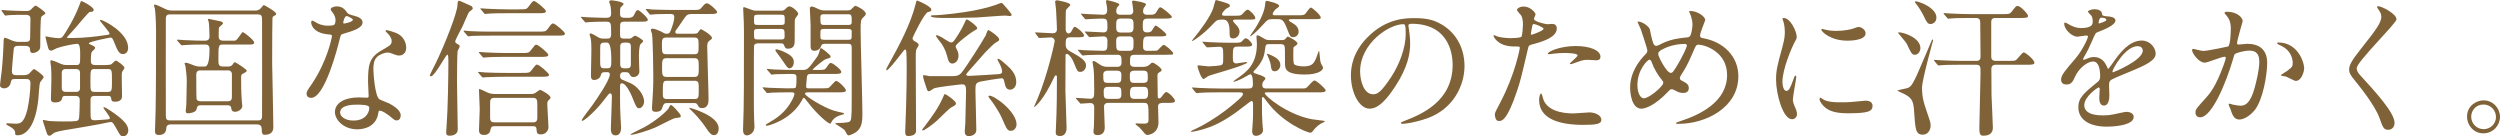 <?xml version="1.0" encoding="UTF-8"?>
<svg id="_レイヤー_2" data-name="レイヤー 2" xmlns="http://www.w3.org/2000/svg" viewBox="0 0 572.406 31.207">
  <defs>
    <style>
      .cls-1 {
        fill: #806239;
      }
    </style>
  </defs>
  <path class="cls-1" d="M3.434,18.085c-.816,0-.85.271-.952.748-.238,1.325-1.326,1.394-1.53,1.394-.374,0-.952-.17-.952-.714,0-.272.306-2.618.374-3.093.204-1.802.442-5.609.442-6.493,0-.578,0-1.292.272-1.292s1.564.611,1.836.714c.714.238.918.238,1.19.238h1.802c.748,0,.986-.272.986-.952,0-.612.068-3.672.068-4.386,0-.612-.442-.85-.918-.85h-.68c-.85,0-2.176,0-3.298.067-.102,0-.816.103-.85.103-.102,0-.17-.136-.238-.204l-.544-.782c-.068-.102-.102-.204-.102-.237,0-.068.034-.068.102-.068.17,0,1.02.102,1.224.102.578.034,2.822.137,3.841.137h.748c.272,0,.51-.103.714-.238s.918-.986,1.156-.986c.271,0,2.277,1.395,2.277,1.769,0,.17-.884.611-.952.781-.238.511-.238,5.916-.238,6.901,0,1.021-1.292,1.395-1.7,1.395-.612,0-.646-.511-.646-.952-.034-.477-.477-.68-.986-.68h-1.768c-.238,0-.85,0-.952.577-.034.17-.442,4.556-.442,5.27,0,.441.17.85.952.85h1.802c.374,0,.816-.068,1.122-.307.204-.102.952-1.087,1.19-1.087.204,0,2.21,1.427,2.21,1.835,0,.238-.748,1.021-.816,1.224-.204.511-.34,3.298-.408,3.91-.85,7.717-3.841,8.193-4.691,8.193-.612,0-.612-.137-.612-.51,0-.612-.374-1.021-1.292-1.53-.102-.034-.782-.408-.782-.544s.272-.17.34-.17,1.53.102,1.802.102c1.054,0,1.938-.102,2.72-3.195.408-1.7.714-4.453.714-6.119,0-.918-.68-.918-1.02-.918h-2.516ZM15.027,21.96c-.204,0-.68,0-.748.34-.136.545-.238,1.156-1.7,1.156-.918,0-.918-.544-.918-.815,0-.612.103-3.638.103-4.352,0-.782,0-2.175-.068-2.923-.034-.17-.17-1.122-.17-1.36,0-.17.102-.204.238-.204.374,0,1.903.714,2.243.851.544.204.714.237,1.258.237h2.108c.985,0,.985-.237.985-2.447,0-1.563-.136-2.414-.68-2.414-.612,0-3.434.544-4.624.986-.204.067-1.088.578-1.326.578-.408,0-.612-.204-.748-.782-.102-.374-.578-2.21-.578-2.38,0-.068.034-.102.068-.102.17,0,.952.17,1.122.203,1.02.171,1.53.204,1.836.204.476,0,.714-.033,1.088-.578.408-.543,2.516-3.875,3.671-7.003.306-.85.34-.918.442-.918.238,0,2.821,1.36,2.821,2.006,0,.408-.271.442-.952.51-.204.034-2.652,2.924-3.094,3.468-.306.34-2.074,2.278-2.074,2.312,0,.171.102.171,1.088.171,2.992,0,5.813-.374,7.887-.681.578-.067.782-.102.782-.34,0-.374-2.209-2.788-2.209-3.025,0-.103.102-.103.136-.103.646,0,6.324,2.856,6.324,6.392,0,.85-.442,1.428-1.19,1.428-.748,0-1.155-.476-1.972-2.617-.34-.851-.476-1.156-.918-1.156-.068,0-4.929.918-4.929,1.326,0,.067.034.102.408.271.782.374,1.054.477,1.054.816,0,.17-.748.781-.816.952-.17.34-.17,1.563-.17,2.039,0,.408.136.884.952.884h2.482c.612,0,1.02-.067,1.292-.204.136-.067.782-.815.985-.815.272,0,1.972,1.189,1.972,1.632,0,.136-.068.306-.374.714-.238.306-.238.442-.238,1.562,0,.612.068,3.604.068,4.284,0,1.224-1.36,1.224-1.632,1.224-.748,0-.782-.238-.884-.918-.067-.408-.476-.408-.714-.408h-3.025c-.272,0-.884,0-.952.681-.034.17,0,2.821,0,3.365,0,1.156,0,1.53.986,1.53.34,0,2.583-.17,2.923-.204.374-.034.51-.136.51-.307,0-.407-1.496-2.209-1.496-2.379,0-.068.102-.103.17-.103.306,0,1.734.986,2.176,1.292,2.924,2.04,3.366,3.128,3.366,4.046,0,.578-.408,1.325-1.156,1.325-.578,0-.748-.271-1.428-1.529-.884-1.564-.986-1.734-1.462-1.734-.204,0-.442.034-.51.068-1.972.476-7.854,1.428-9.247,1.666-.714.102-2.924.476-3.298.815-.646.544-.714.578-.952.578-.408,0-.51-.271-.748-1.02-.271-.851-.782-2.38-.782-2.482,0-.067.034-.102.102-.102.204,0,1.156.204,1.36.238.68.067,2.108.102,3.297.102,3.162,0,3.196-.068,3.468-.476.204-.272.238-3.773.238-4.386,0-.34,0-.986-.952-.986h-2.277ZM15.128,15.808c-.374,0-.986.034-.986.917v3.366c0,.34.034.951.952.951h2.278c.476,0,.952-.136.952-.884v-3.399c0-.509-.136-.951-.952-.951h-2.244ZM21.69,15.808c-.986,0-.986.238-.986,2.821,0,2.107,0,2.413.986,2.413h2.992c.952,0,.952-.34.952-2.583,0-2.379,0-2.651-.952-2.651h-2.992Z"/>
  <path class="cls-1" d="M58.403,2.413c.272,0,.816,0,1.292-.51.136-.102.578-.748.714-.748.068,0,2.822,1.496,2.822,2.006,0,.238-.068.272-.578.544-.238.136-.272.306-.272.646-.034.407-.068,4.827-.068,10.164,0,.782.272,12.307.272,14.618,0,1.122-.68,1.733-2.006,1.733-.544,0-.646-.544-.646-1.054,0-.476,0-1.326-1.02-1.326h-19.854c-.884,0-.986.646-.986.816,0,1.598-1.394,1.598-1.632,1.598-.918,0-.952-.374-.952-1.054,0-.714.136-3.808.136-4.454.102-5.201.102-12.781.102-18.221,0-2.89-.238-5.1-.272-5.235-.136-.374-.204-.714-.204-.748,0-.136.136-.136.204-.136.374,0,1.87.748,2.346.985.748.374,1.292.374,1.666.374h18.936ZM38.991,3.297c-.544,0-1.02.068-1.02,1.021,0,3.434-.034,18.629,0,21.723,0,1.156,0,1.529,1.02,1.529h19.99c.544,0,1.02-.033,1.02-.985,0-3.468.034-18.629,0-21.723,0-1.156,0-1.564-1.02-1.564h-19.99ZM46.912,15.23q1.054,0,1.054-3.979c0-.271,0-1.054-.884-1.054-1.496,0-3.094,0-4.454.103-.102,0-.918.067-.986.067-.136,0-.204-.067-.306-.204l-.68-.781c-.102-.137-.136-.17-.136-.238,0-.034.034-.068.136-.068.238,0,1.258.103,1.496.103,2.72.136,3.773.136,4.827.136.578,0,.986-.271.986-.918,0-.544-.068-2.754-.17-3.365-.034-.17-.204-.477-.204-.578s.136-.136.204-.136,2.652.544,2.754.577c.238.068.51.238.51.442,0,.238-.85.782-.918.986-.068.237-.068,1.733-.068,2.107,0,.884.816.884,1.088.884h1.734c.85,0,.952,0,1.088-.068.374-.136,1.394-1.903,1.598-1.903.204,0,2.618,1.802,2.618,2.414,0,.441-.612.441-.986.441h-6.119c-1.088,0-1.088.136-1.088,3.468,0,.952,0,1.564,1.02,1.564h1.292c.374,0,.782-.171.986-.511s.306-.476.442-.476c.238,0,2.753,1.632,2.753,1.938,0,.238-.442.477-.714.611-.476.204-.578.34-.578.884,0,3.535.102,4.691.17,5.609.034.17.102.884.102,1.02,0,.646-.884,1.292-1.666,1.292-.408,0-.782-.17-.816-.611-.102-.816-.408-.884-1.054-.884h-5.916c-.782,0-.815.17-1.054.985-.204.748-1.768.85-1.904.85-.408,0-.544-.067-.544-.68,0-.136.136-.985.136-1.325.034-.851.102-4.42.102-5.439,0-.952-.238-3.161-.306-3.365-.034-.17-.204-.51-.204-.578,0-.17.204-.17.272-.17.34,0,.476.034,1.768.544.748.307,1.156.307,1.563.307h1.054ZM45.96,16.114c-.374,0-1.021,0-1.021.984,0,.68,0,5.338.068,5.542.17.544.646.544.952.544h6.119c.374,0,1.02,0,1.02-.952v-5.372c-.136-.746-.68-.746-1.02-.746h-6.119Z"/>
  <path class="cls-1" d="M76.822,4.623c0-.51-.17-1.02-.476-1.496-.102-.17-.646-.815-.646-.951,0-.408.714-.715,1.394-.715,1.359,0,1.903.748,2.447,1.496.17.238.51.374,1.53.646.646.17,1.938.544,1.938,1.495,0,1.292-1.903,1.904-4.657,2.72-.306.103-.34.204-.646,1.395-.408,1.699-3.332,13.189-6.459,13.189-.918,0-1.054-.612-1.054-.952,0-.476.102-.646,1.122-2.107,3.705-5.438,4.691-10.912,4.691-11.082,0-.306-.238-.34-.748-.374-4.012-.34-4.012-2.72-4.012-2.754,0-.136.034-.408.238-.408.136,0,.238.034.918.442.374.238,1.326.714,2.617.714.068,0,1.258,0,1.496-.204s.306-.748.306-1.054ZM86.613,25.904c-.441,2.957-3.025,3.705-4.793,3.705-3.23,0-5.134-2.243-5.134-3.943,0-2.21,2.414-3.366,5.474-3.366.272,0,1.53.068,1.768.068.306,0,.476-.034.476-.374,0-.51-.136-2.787-.136-3.264,0-3.738.204-5.54,3.06-7.172,2.108-1.225,2.346-1.326,2.346-2.21,0-.748-.748-1.53-.952-1.733-.306-.272-.442-.408-.442-.545,0-.102.102-.17.238-.17.238,0,1.292.307,2.006.578,2.346.884,2.481,2.958,2.481,3.468,0,1.292-.918,1.768-1.598,1.768-.034,0-.442,0-.782-.136-1.292-.476-1.428-.544-1.836-.544-.815,0-1.938.476-2.481,1.021-.782.747-.816,1.972-.816,2.821,0,.849.34,6.118,1.36,6.832.306.238,1.904.782,2.21.952.714.374,2.686,1.462,2.686,2.72,0,.578-.238,1.189-.918,1.189-.34,0-.544-.102-1.054-.544-.918-.815-2.482-1.869-2.958-1.665-.136.067-.136.203-.204.544ZM81.717,23.966c-.782,0-3.841,0-3.841,1.802,0,.816,1.02,1.836,3.06,1.836,3.298,0,3.774-2.583,3.57-3.128-.17-.51-2.006-.51-2.788-.51ZM80.8,4.521c0-.238-1.19-.851-1.394-.851-.578,0-.816,1.395-.816,1.496,0,.068.034.17.068.204.102.102,2.142-.34,2.142-.85Z"/>
  <path class="cls-1" d="M102.428,12.51c-.34,0-2.89,4.963-3.74,4.963-.102,0-.272-.034-.272-.271,0-.068,1.122-2.312,1.326-2.686,2.209-4.555,4.963-11.626,4.997-13.326.034-.646.068-1.02.374-1.02.204,0,1.904.815,2.89,1.258.103.067.238.34.238.544,0,.17-.714.646-.85.781-.238.34-1.224,2.72-1.461,3.229-.272.545-1.7,3.162-1.7,3.502,0,.238.17.408.34.477.578.34.68.373.68.68,0,.17-.442.884-.476,1.054-.102.68-.136,5.744-.136,7.07,0,1.53.17,9.146.17,10.879,0,1.088-1.02,1.428-1.904,1.428-.544,0-.748-.204-.748-.748,0-.204.136-1.869.136-2.107.238-3.229.374-10.471.374-14.21,0-.476,0-1.496-.238-1.496ZM123.166,7.241c1.564,0,1.734,0,2.176-.544.884-1.19.986-1.326,1.292-1.326.476,0,2.72,1.938,2.72,2.312,0,.476-.68.476-1.802.476h-15.298c-.782,0-3.094,0-4.284.068-.136.034-.612.103-.714.103-.136,0-.204-.103-.306-.238l-.68-.782c-.102-.136-.136-.17-.136-.204,0-.067.034-.102.136-.102.238,0,1.292.136,1.496.136,1.564.068,3.06.103,4.658.103h10.743ZM119.495,16.69c1.563,0,1.733,0,2.176-.576.918-1.19,1.02-1.326,1.292-1.326.476,0,2.753,1.971,2.753,2.345,0,.442-.714.442-1.835.442h-8.295c-.782,0-3.094.033-4.284.102-.136,0-.612.068-.714.068-.136,0-.204-.068-.306-.204l-.68-.782c-.102-.135-.136-.169-.136-.237,0-.033.034-.067.136-.067.238,0,1.292.102,1.496.136,1.564.068,3.06.101,4.658.101h3.74ZM119.325,12.137c1.563,0,1.733,0,2.176-.578.918-1.19,1.02-1.326,1.292-1.326.476,0,2.753,1.938,2.753,2.312,0,.477-.68.477-1.836.477h-7.955c-.782,0-3.094,0-4.284.102-.136,0-.612.068-.748.068-.102,0-.17-.068-.271-.204l-.68-.782q-.136-.17-.136-.237c0-.068.034-.068.136-.068.238,0,1.292.102,1.496.102,1.564.068,3.06.137,4.658.137h3.4ZM113.171,28.896c-.51,0-.714.17-.816.612-.136.646-.306,1.394-1.563,1.394-1.122,0-1.122-.815-1.122-1.189,0-.681.17-4.012.17-4.76,0-.612-.17-3.604-.17-4.283,0-.137,0-.307.136-.307.103,0,1.666.748,1.802.816.646.306,1.326.34,1.564.34h8.431c.238,0,.544,0,.952-.238.17-.068.918-.714,1.122-.714.17,0,2.38,1.156,2.38,1.802,0,.136-.136.272-.204.34-.51.477-.544.51-.544,1.258s.271,4.318.271,5.134c0,.748-.578,1.666-1.733,1.666-.918,0-.952-.442-.986-1.021-.034-.85-.408-.85-.884-.85h-8.805ZM118.814,2.142c1.564,0,1.734,0,2.176-.578.884-1.19.986-1.326,1.292-1.326.442,0,2.72,1.938,2.72,2.312,0,.477-.68.477-1.802.477h-7.105c-.748,0-3.093,0-4.284.102-.102,0-.612.068-.714.068-.136,0-.204-.068-.306-.204l-.646-.782c-.136-.17-.17-.17-.17-.237,0-.068.068-.068.136-.068.238,0,1.292.102,1.496.102,1.564.068,3.093.137,4.658.137h2.549ZM122.078,28.012c.952,0,.952-.646.952-1.326,0-2.617,0-3.229-.068-3.638-.068-.306-.238-.646-.884-.646h-8.907c-.952,0-.952.646-.952,1.258v3.162c0,.544,0,1.189.952,1.189h8.907Z"/>
  <path class="cls-1" d="M143.941,8.839c.204,0,.306,0,.51-.068.136-.034.748-.612.952-.612.17,0,1.87.885,1.87,1.292,0,.103-.51.544-.612.646-.374.476-.374,2.447-.374,2.991,0,.918.102,2.38.102,3.298,0,.815-.748,1.257-1.326,1.257-.51,0-.646-.17-.952-.714-.204-.407-.476-.407-1.292-.407-.714,0-.85.407-.85.884,0,.271.068.577.374.781.17.068,1.768.748,2.074.884,1.36.612,3.06,2.482,3.06,4.182,0,.714-.51,1.53-1.122,1.53-.544,0-.646-.204-1.394-2.04-.17-.476-1.462-3.672-2.584-3.672-.374,0-.408.307-.408.782v2.958c0,1.224.034,2.651.102,3.875,0,.238.136,2.312.136,2.618,0,.374-.102,1.699-1.224,1.699-.986,0-1.122-.815-1.122-1.529,0-.544.238-6.256.238-7.241,0-.306,0-.85-.408-.85-.238,0-.374.17-1.564,1.733-1.496,1.972-4.25,4.556-4.828,4.556-.102,0-.102-.103-.102-.136,0-.34,2.006-2.822,2.379-3.366,1.224-1.733,4.045-5.848,4.045-7.139,0-.51-.441-.51-.646-.51-1.122,0-1.224,0-1.462.85-.17.611-.952.951-1.462.951-.748,0-.748-.68-.748-.951,0-.917.102-5.031.102-5.982,0-1.055-.034-2.108-.17-2.652-.034-.136-.238-.748-.238-.884s.068-.204.238-.204c.238,0,1.326.612,1.666.851.578.306.85.34,1.258.34h.85c.408,0,.917,0,.917-1.021,0-2.787,0-2.855-1.394-2.855-1.359,0-2.991.034-3.705.103-.103,0-.612.067-.714.067-.136,0-.17-.067-.306-.238l-.646-.747q-.17-.204-.17-.238c0-.068.102-.068.136-.068.17,0,1.02.068,1.224.103.408,0,3.264.136,4.08.136.918,0,1.496,0,1.496-1.02,0-.442-.068-1.225-.136-1.632-.034-.17-.306-.885-.306-1.088,0-.238.374-.272.51-.272.34,0,2.788.34,2.788.85,0,.171-.646.681-.714.851-.102.204-.102,1.02-.102,1.292,0,1.02.34,1.02,1.87,1.02.918,0,1.156-.34,1.292-.578.544-1.088.578-1.189.952-1.189.306,0,2.243,1.699,2.243,2.21,0,.441-.748.441-1.598.441h-3.773c-.442,0-.816.068-.952.51-.034.17-.034,2.21-.034,2.482,0,.611.136.884.917.884h1.054ZM139.012,15.638c.952,0,.952-.441.952-1.903q0-3.978-.952-3.978h-.68c-.714,0-.816.374-.85.476-.068.272-.068.578-.068,3.569,0,1.36,0,1.836.918,1.836h.68ZM143.567,15.638c.646,0,.884-.237.884-.952v-3.705c0-.68,0-1.224-.884-1.224h-.646c-.918,0-.918.611-.918.951v3.706c0,.612-.034,1.224.918,1.224h.646ZM155.466,25.836c.136.136.408.51.408.748,0,.306-.136.306-1.36.476-.408.034-3.706,1.802-4.419,2.108-1.02.476-4.658,1.699-5.576,1.699-.102,0-.17,0-.17-.067,0-.137,2.618-1.395,3.094-1.632,2.584-1.395,4.998-3.468,5.609-4.318.068-.136.374-.815.51-.815.238,0,.68.408.986.748.136.17.816.884.918,1.054ZM158.934,7.717c.306,0,.612-.034.815-.204.103-.136.578-.85.748-.85.068,0,2.516,1.325,2.516,2.04,0,.203-.067.237-.611.646-.306.238-.477.51-.477,1.292,0,1.699.306,10.13.306,12.067,0,.578,0,2.04-1.496,2.04-.646,0-.782-.272-1.054-.815-.204-.341-.544-.341-.85-.341h-6.085c-.646,0-.816.204-1.054.918-.17.544-.34,1.088-1.53,1.088-.68,0-.884-.204-.884-.85,0-.136.034-.544.068-1.189.102-1.36.238-3.57.238-5.983,0-1.461-.102-8.669-.306-9.858-.034-.136-.272-.714-.272-.85,0-.137.136-.307.442-.307.34,0,1.36.374,1.836.612.85.476.952.544,1.258.544.51,0,.748,0,1.02-.714.374-.986.816-2.142.816-3.094,0-.544-.238-.714-.986-.714-1.768,0-3.332.068-3.468.068s-.816.102-.986.102c-.102,0-.17-.102-.306-.238l-.646-.781q-.136-.17-.136-.204c0-.068.068-.103.102-.103.238,0,1.258.103,1.496.137.986.033,2.754.102,4.691.102h4.352c1.53,0,1.7,0,2.176-.578.578-.68.816-.952,1.19-.952.578,0,2.346,1.666,2.346,2.006,0,.442-.714.442-1.598.442h-3.944c-.748,0-1.224.068-1.529.408-.204.17-1.394,1.972-1.666,2.346-.748,1.02-.85,1.121-.85,1.394,0,.374.306.374.68.374h3.638ZM159.036,12.408c.918,0,.918-.476.918-2.04,0-1.224,0-1.768-.918-1.768h-6.527c-.952,0-.952.578-.952,1.7,0,1.632,0,2.107.952,2.107h6.527ZM159.002,17.608c.986,0,.986-.544.986-2.175,0-1.563,0-2.107-.986-2.107h-6.425c-.986,0-.986.544-.986,2.107,0,1.631,0,2.175.986,2.175h6.425ZM152.747,18.493c-.986,0-.986.306-.986,2.923,0,.816.034,1.258.986,1.258h6.221c1.02,0,1.02-.34,1.02-2.176,0-1.632,0-2.005-1.02-2.005h-6.221ZM163.49,30.936c-.544,0-.952-.272-1.87-1.7-.034-.067-1.326-2.039-3.332-3.943-.17-.17-.442-.408-.442-.544,0,0,0-.068.102-.068.068,0,6.596,1.769,6.596,4.692,0,1.088-.476,1.563-1.054,1.563Z"/>
  <path class="cls-1" d="M178.761,2.447c.442,0,.646,0,1.02-.34.476-.477.646-.646.986-.646.544,0,2.006,1.156,2.006,1.734,0,.204-.714.952-.748,1.189-.068.307-.068.748-.068,4.828,0,.748,0,1.938-1.53,1.938-.578,0-.646-.204-.918-.816-.17-.407-.306-.407-1.02-.407h-4.793c-.51,0-.952.034-1.054.611-.034.204-.034,4.556-.034,5.168,0,2.889-.034,10.164.068,11.762,0,.271.068,1.258.068,1.496,0,1.802-1.53,2.039-1.7,2.039-.884,0-.918-.917-.918-1.325,0-.646.136-3.808.136-4.521.068-3.229.068-6.153.068-13.598,0-4.284.034-5.27-.034-6.63,0-.407-.136-2.413-.136-2.89,0-.17,0-.408.17-.408s1.462.511,1.564.545c.748.271.884.271,1.258.271h5.609ZM173.627,3.365c-.986,0-.986.136-.986,1.054,0,1.224,0,1.292.986,1.292h5.1c.952,0,.952-.136.952-1.054,0-1.19,0-1.292-.952-1.292h-5.1ZM173.593,6.629c-.952,0-.952.136-.952,1.189,0,1.055,0,1.225.952,1.225h5.1c.476,0,.952,0,.952-.612,0-1.632,0-1.802-.952-1.802h-5.1ZM175.735,16.08c-.136-.136-.136-.17-.136-.204,0-.068.034-.103.102-.103.238,0,1.292.137,1.53.137,1.632.067,3.06.102,4.657.102h1.938c1.054,0,1.292-.271,3.23-2.957.34-.442.51-1.055.714-1.803.034-.17.102-.237.204-.237.204,0,2.209,1.563,2.209,1.869,0,.341-.102.374-.986.612-.748.204-3.128,2.346-3.128,2.414,0,.102.136.102.374.102h.578c1.632,0,1.802,0,2.176-.51.68-.986.748-1.088,1.054-1.088.442,0,2.38,1.53,2.38,2.04,0,.475-.68.475-1.802.475h-4.93c-.646,0-1.122,0-1.156.816-.034.306-.17,1.768-.17,2.073,0,.408.272.408.748.408h2.753c.952,0,1.394,0,1.666-.136.34-.137,1.36-1.564,1.7-1.564.544,0,2.244,1.7,2.244,2.143,0,.476-.68.476-1.802.476h-6.629c-.714,0-.918,0-.918.34,0,.544,4.283,3.128,6.459,3.808.51.17,1.564.408,2.21.544.136.034.238.068.238.204,0,.102-.068.136-.477.238-1.02.237-1.938.781-2.379,1.632-.034.102-.17.407-.306.407-.476,0-2.992-2.142-4.997-4.759-.816-1.021-.884-1.156-1.054-1.156-.136,0-.17.102-.544.782-2.482,4.352-7.615,5.609-7.887,5.609-.17,0-.272-.103-.272-.17,0-.103.068-.17.782-.578,1.36-.782,3.774-2.176,5.338-5.304.102-.17.441-.884.441-1.224,0-.374-.34-.374-.714-.374-1.462,0-3.094,0-4.453.067-.136,0-.816.103-1.02.103-.102,0-.204-.103-.306-.238l-.646-.781c-.068-.068-.136-.171-.136-.204,0-.068.034-.103.102-.103.204,0,1.054.103,1.224.103.374,0,3.196.136,4.352.136,1.598,0,1.768,0,1.904-.204.17-.306.17-1.632.17-2.277,0-.816-.34-.816-1.632-.816-.646,0-2.516.034-3.298.068-.136.034-.646.102-.748.102s-.17-.102-.272-.238l-.68-.78ZM181.752,14.21c0,.884-.51,1.428-.952,1.428-.408,0-.51-.136-1.394-1.428-.408-.578-1.054-1.529-1.734-2.414-.068-.102-.136-.203-.136-.306,0-.068.034-.204.204-.204s.986.204,1.836.612c1.768.815,2.176,1.496,2.176,2.312ZM189.096,10.028c-.714,0-.918.034-1.088.51-.34,1.088-1.462,1.088-1.564,1.088-.714,0-.85-.51-.85-.951v-5.1c0-.51-.17-2.958-.17-3.536,0-.17.068-.544.374-.544.408,0,.884.238,1.666.612q.578.271,1.054.271h5.541c.238,0,.544-.033.748-.17.136-.102.85-.884,1.054-.884.238,0,2.38,1.054,2.38,1.836,0,.238-.136.408-.578.816-.611.577-.611.85-.611,3.195,0,2.686.408,15.909.408,18.901,0,2.073-.238,3.264-1.462,4.182-.544.374-1.462.747-1.666.747-.272,0-.34-.102-.884-1.121-.204-.374-2.209-1.462-2.209-1.598,0-.103.102-.103.441-.103.34,0,2.55-.068,2.856-.34.34-.306.476-.408.476-4.896v-12c0-.918-.374-.918-1.088-.918h-4.828ZM194.093,5.711c.476,0,.918,0,.918-.612,0-1.632,0-1.835-.918-1.835h-5.304c-.51,0-.952,0-.952.646,0,1.632,0,1.802.952,1.802h5.304ZM188.756,6.629c-.918,0-.918.102-.918,1.394,0,.884,0,1.088.918,1.088h5.337c.34,0,.578,0,.748-.136.17-.17.17-.34.17-1.802,0-.544-.578-.544-.918-.544h-5.337Z"/>
  <path class="cls-1" d="M209.705,9.587c.17.102.646.374.646.714,0,.17-.442.781-.476.884-.204.374-.204,1.292-.204,1.699,0,2.687.068,14.686.068,17.1,0,1.156-1.564,1.156-1.768,1.156-.714,0-.714-.442-.714-1.156,0-.544.17-4.76.204-5.644.102-3.161.136-6.629.136-8.872,0-1.496-.034-2.821-.068-3.264,0-.441-.034-.85-.306-.85-.136,0-.204.102-.952,1.054-1.768,2.346-3.06,3.706-3.195,3.706-.136,0-.136-.17-.136-.238,0-.17.068-.306.748-1.53,2.074-3.705,4.896-9.009,5.983-13.53.136-.612.136-.68.34-.68.102,0,3.23,1.292,3.23,2.073,0,.374-.306.442-.816.578-.782.204-3.468,5.712-3.468,5.882,0,.067-.034.17,0,.237.068.34.374.511.748.681ZM218.884,23.694c0,.34-.238.441-1.054.884-.646.34-2.924,2.754-3.434,3.161-1.359,1.19-2.855,2.143-3.093,2.143-.068,0-.17-.034-.17-.17,0-.068.477-.681.578-.782,1.802-2.414,3.196-4.283,4.317-6.901.17-.442.17-.476.374-.476.17,0,2.482,1.529,2.482,2.142ZM224.731,18.629c-1.326.271-1.394.578-1.394,2.107,0,1.292.204,7.581.204,9.009,0,1.36-1.632,1.429-1.7,1.429-.952,0-.952-.851-.952-1.088,0-.238.034-.782.136-1.973.034-.646.17-6.527.17-7.309,0-1.19-.238-1.496-.918-1.496-.238,0-5.474.578-6.426.918-.17.068-.917.68-1.155.68-.238,0-.374-.136-.51-.578-.476-1.325-.85-2.617-.85-2.89,0-.102.034-.237.17-.237.204,0,1.156.204,1.36.237h4.317c1.666,0,2.278,0,2.958-.78.952-1.122,4.624-6.867,5.542-8.533.068-.17.408-1.258.612-1.258.17,0,2.481,1.529,2.481,2.142,0,.306-.136.374-.68.68-.578.306-1.632,1.428-2.55,2.346-.51.544-2.958,3.366-3.536,4.012-.374.408-.782.849-.782,1.053,0,.272.578.272.714.272.271,0,6.255-.34,6.867-.408.408-.068.646-.238.646-.577,0-.408-.271-1.224-.612-1.836-.068-.136-.476-.884-.476-.952,0-.102.068-.136.136-.136.374,0,1.224.748,1.904,1.36.952.85,2.278,2.072,2.278,3.942,0,1.189-.748,1.768-1.428,1.768-.917,0-1.088-.884-1.224-1.462-.136-.68-.238-.985-.442-1.122-.306-.136-4.488.612-4.862.681ZM231.632,3.365c0,.306-.374.306-.476.306-.136,0-.85-.102-.986-.102-1.054,0-5.643.408-6.595.441-3.162.103-7.105.103-7.377.103-.442,0-3.06,0-3.06-.408,0-.102.068-.204.374-.204,2.176,0,7.003-.611,9.281-1.054,2.924-.544,5.1-1.258,5.711-1.53.204-.102.714-.271.884-.237.204.067,2.244,2.447,2.244,2.686ZM219.224,11.626c.204.442.238.884.238,1.122,0,1.326-.918,1.802-1.428,1.802-.714,0-.952-.815-1.02-1.122-.374-1.394-.578-2.073-1.394-3.365-.204-.306-1.326-1.666-1.326-1.836,0-.136.068-.17.17-.17.17,0,.714.238,1.156.476.306.171,1.734,1.19,2.142,1.19.34,0,.544-.204.782-.544.272-.34,1.7-2.516,2.209-3.739.374-.885.442-.986.612-.986.306,0,2.38,1.496,2.38,2.006,0,.238-.238.34-.816.646-.612.307-4.113,2.958-4.113,3.468,0,.238.034.307.408,1.054ZM232.754,28.487c0,.714-.544,1.462-1.258,1.462-.816,0-.952-.271-2.108-2.924-.68-1.563-2.244-3.841-2.753-4.419-.238-.272-.306-.408-.306-.51,0-.034,0-.137.102-.17.884-.341,6.323,3.535,6.323,6.561Z"/>
  <path class="cls-1" d="M245.058,8.532c-1.054,0-1.054.511-1.054,1.7,0,.272,0,.952.85,1.428,2.481,1.395,3.808,2.142,3.808,3.332,0,.781-.578,1.462-1.292,1.462-.646,0-.748-.204-1.462-2.006-.578-1.496-1.36-2.108-1.632-2.108-.102,0-.306.034-.306.272,0,1.156-.034,6.832-.034,8.124,0,1.224.271,7.14.271,8.499,0,.307,0,1.904-1.496,1.904-.986,0-.986-.51-.986-.918,0-.068.034-.408.034-.748.238-4.76.238-9.315.238-11.933,0-.238-.17-.272-.238-.272-.17,0-.238.137-.306.238-2.652,5.711-4.521,6.969-4.624,6.969-.068,0-.068-.033-.068-.067s.646-1.462.782-1.768c2.346-5.542,3.943-12.952,3.943-13.224,0-.544-.476-.851-.782-.851-.408,0-2.482.137-2.72.137-.102,0-.136-.068-.272-.204l-.578-.782c-.034-.068-.136-.17-.136-.238,0-.067.068-.067.102-.067.578,0,3.297.204,3.944.204.51,0,.952-.238.952-.918,0-.068-.068-2.312-.204-4.521,0-.238-.204-1.462-.204-1.769,0-.17.068-.34.476-.34.034,0,2.992.51,2.992,1.021,0,.17-.204.373-.306.441-.611.612-.68.68-.714,1.02-.034.204-.034,2.822-.034,4.25,0,.374.238.85.646.85.408,0,.68-.441.748-.611.408-.782.476-.884.714-.884.408,0,2.107,1.462,2.107,1.972,0,.407-.68.407-1.632.407h-1.53ZM261.784,15.298c.917,0,1.326-.408,1.394-.476.441-.408.476-.477.714-.477.408,0,2.073,1.225,2.073,1.666,0,.238-.102.307-.611.612-.306.169-.34.373-.34.747s.068,3.978.068,4.759c0,.374.238.408.34.408.238,0,.442-.238.612-.476.612-.851.816-.986,1.02-.986.442,0,1.972,1.462,1.972,2.006,0,.477-.646.477-1.802.477h-.952c-.306,0-1.122,0-1.122.781,0,.544.102,3.06.102,3.638,0,2.686-2.379,2.924-2.481,2.924-.136,0-.374,0-.646-.306-.204-.204-1.02-1.224-1.258-1.428-.102-.103-.884-.612-.884-.816,0-.102.204-.102.238-.102.102,0,.476,0,.612.034,1.938.102,2.142,0,2.142-1.021,0-3.434-.034-3.705-1.02-3.705h-8.125c-.306,0-1.054,0-1.054.884,0,.68.17,3.978.17,4.726,0,.815-.306,1.768-1.632,1.768-.884,0-.952-.476-.952-.884.034-.238.068-.816.102-1.156.034-.408.068-3.569.068-4.386,0-.374-.136-.918-.918-.918-.306,0-1.904.137-2.176.137-.102,0-.17-.103-.272-.238l-.68-.782c-.136-.136-.136-.17-.136-.204,0-.067.068-.102.102-.102.476,0,2.651.204,3.128.204.952,0,.952-.51.952-2.04,0-2.651-.068-4.316-.17-4.963,0-.17-.204-1.121-.204-1.359,0-.068,0-.272.17-.272.34,0,.578.171,1.564.851.17.102.646.476,1.666.476h2.209c.238,0,1.02,0,1.02-.884,0-1.428,0-1.87-.952-1.87h-2.89c-.986,0-2.651,0-4.045.068-.102,0-.918.102-.986.102-.102,0-.17-.102-.306-.237l-.646-.782c-.136-.136-.136-.17-.136-.204,0-.068.068-.102.102-.102.17,0,1.054.102,1.258.102.306,0,3.093.136,4.317.136,1.054,0,1.054-.34,1.054-2.346,0-.306-.103-.951-.884-.951-.51,0-2.855.17-3.196.17-.102,0-.17-.068-.271-.204l-.68-.782q-.136-.17-.136-.238c0-.067.068-.067.103-.067.611,0,3.501.204,4.181.204.646,0,.884-.374.884-1.021,0-1.666,0-2.142-1.088-2.142-.103,0-1.7.034-2.856.103-.136,0-.918.067-.986.067-.136,0-.204-.067-.306-.204l-.68-.781q-.136-.17-.136-.238c0-.068.068-.068.136-.068.204,0,1.258.103,1.496.103,1.122.067,3.196.136,3.434.136.68,0,.918-.408.918-.952,0-.271,0-.68-.068-.985,0-.137-.204-.918-.204-1.088,0-.238.102-.307.306-.307.068,0,2.754.578,2.754.986,0,.136-.103.238-.51.68-.136.17-.204.714-.204.918,0,.408.271.748.884.748h2.04c.34,0,.986,0,.986-.918,0-.306-.272-1.938-.272-2.04,0-.204.102-.271.34-.271.068,0,2.855.407,2.855.85,0,.136-.442.748-.544.884-.102.204-.136.646-.136.85,0,.137.136.646.85.646h.782c.544,0,1.054,0,1.394-.578.612-1.02.68-1.122.952-1.122.34,0,2.618,1.87,2.618,2.176,0,.408-.816.408-1.836.408h-3.671c-1.156,0-1.156.51-1.156,1.768,0,.714,0,1.395.952,1.395.238,0,.748,0,1.02-.272.17-.136.714-1.292.986-1.292.306,0,2.447,1.7,2.447,2.108,0,.374-.714.374-1.802.374h-2.481c-1.054,0-1.054.577-1.054,2.346,0,.374.034.951.918.951,1.903,0,2.142,0,2.379-.102.238-.136,1.122-1.258,1.428-1.258.34,0,2.176,1.529,2.176,1.972,0,.271-.272.271-.51.271-.17-.033-1.054.034-1.258.034h-7.071c-1.054,0-1.054.408-1.054,1.836,0,.442.136.918,1.02.918h2.04ZM253.591,16.182c-.374,0-.986.137-.986.883,0,1.496,0,1.904.986,1.904h2.176c.986,0,.986-.442.986-1.904,0-.883-.782-.883-.986-.883h-2.176ZM253.761,19.887c-.68,0-1.054.17-1.054,1.02,0,1.292,0,1.734,1.054,1.734h1.972c1.02,0,1.02-.544,1.02-1.225,0-1.02,0-1.529-1.02-1.529h-1.972ZM256.583,4.249c-1.02,0-1.02.612-1.02,1.598,0,.986,0,1.598,1.02,1.598h1.904c1.054,0,1.054-.611,1.054-1.632,0-.918,0-1.563-1.054-1.563h-1.904ZM256.548,8.329c-.985,0-.985.646-.985,1.155,0,1.734,0,2.142.985,2.142h2.006c.986,0,.986-.441.986-1.972,0-.68,0-1.325-.986-1.325h-2.006ZM259.676,16.182c-.986,0-.986.646-.986,1.121,0,1.19,0,1.666.986,1.666h2.142c.986,0,.986-.578.986-1.156,0-1.122,0-1.631-.986-1.631h-2.142ZM259.778,19.887c-.884,0-1.054.441-1.054,1.394s.17,1.36,1.054,1.36h2.074c.884,0,1.02-.442,1.02-1.395,0-.985-.204-1.359-1.02-1.359h-2.074Z"/>
  <path class="cls-1" d="M279.048,21.145c-2.55,0-3.434.034-4.318.102-.102,0-.612.068-.714.068-.136,0-.17-.068-.306-.204l-.646-.782q-.136-.17-.136-.237c0-.034.034-.068.102-.068.238,0,1.292.102,1.496.102,1.666.068,3.06.137,4.658.137h6.698c.611,0,.985-.137.985-.952,0-.51,0-2.312-.612-2.312-.17,0-1.666.918-1.972,1.054-.782.374-1.632.68-1.768.68-.034,0-.102-.034-.102-.102,0-.068.714-.578,1.122-.851,1.836-1.324,4.25-2.99,4.25-7.784,0-.237-.102-1.325-.102-1.563,0-.136,0-.34.204-.34.306,0,.374.067,1.666.815.34.204.714.272,1.156.272h2.686c.17,0,.476,0,.714-.103.136-.067.612-.714.748-.714.136,0,2.21,1.055,2.21,1.564,0,.271-.408.544-.578.646-.102.068-.306.204-.34.34,0,.17-.034.51-.034,2.04,0,.51,0,1.632.272,1.836.441.271,1.326.408,2.04.408,2.142,0,2.55-.681,3.297-2.958.103-.238.204-.578.272-.578.068,0,.068.103.17,1.054.102,1.156.136,1.599.442,2.108.272.476.306.51.306.68,0,.816-1.564,1.562-4.114,1.562-4.589,0-4.589-1.358-4.589-2.719,0-2.312,0-3.331-.068-3.671-.102-.544-.646-.578-1.02-.578h-2.414c-.884,0-.918.034-1.122,1.598-.17,1.36-.68,2.55-1.972,4.012-.544.578-.612.646-.612.748,0,.271.102.271,1.122.61.578.17,1.598.544,1.598.884,0,.204-.068.272-.374.578-.17.204-.34.442-.34.952,0,.782.612.782,1.054.782h7.309c1.428,0,1.564,0,1.836-.238.306-.238,1.394-1.598,1.734-1.598.51,0,2.584,1.903,2.584,2.244,0,.476-.68.476-1.802.476h-11.694c-.204,0-.442,0-.442.204,0,.611,5.134,4.896,10.777,5.949.476.102,2.991.34,2.991.441,0,.171-.884.545-1.02.612-.918.612-1.258,1.054-1.87,1.802-.136.136-.271.238-.408.238-.816,0-6.459-2.346-9.961-7.105-.714-.952-.782-1.054-.986-1.054-.17,0-.17.17-.17.271,0,3.57,0,4.046.102,5.644,0,.272.136,1.428.136,1.666,0,1.02-1.258,1.292-1.564,1.292-.918,0-.918-.85-.918-1.088,0-.408.17-2.244.17-2.618.034-.476.034-1.462.034-3.535,0-.103,0-.748-.34-.748-.17,0-.986.646-1.462,1.02-2.516,1.973-5.134,3.842-8.125,4.964-2.006.748-3.944,1.088-4.147,1.088-.034,0-.136,0-.136-.068,0-.033.068-.136.238-.237,5.848-2.584,10.437-6.867,10.777-7.174.476-.441.884-.85.884-1.189,0-.374-.442-.374-.816-.374h-4.725ZM283.025,4.487c-.306,0-.714,0-.714.271,0,.17.204.374.612.816.476.476.884,1.02.884,1.666,0,.815-.646,1.563-1.462,1.563-.815,0-.815-.51-.815-1.563,0-2.754-1.054-2.754-1.632-2.754-1.122,0-1.292.102-2.074.918-2.38,2.583-4.93,4.215-4.93,3.978,0-.068.068-.137.238-.374,1.904-2.312,3.943-5.134,4.657-7.14.103-.306.442-1.869.612-1.869s2.142.611,2.244.646c.68.238.952.34.952.68,0,.238-.102.272-.748.612-.238.102-1.054.952-1.054,1.359,0,.307.374.307.714.307h2.142c1.36,0,1.53,0,2.142-.748.136-.17.611-.646.884-.646.374,0,1.733,1.36,1.733,1.87,0,.408-.17.408-1.802.408h-2.583ZM275.478,9.858c-.136-.17-.17-.17-.17-.238,0-.067.068-.067.136-.067.238,0,1.292.102,1.496.102,1.666.068,3.06.137,4.657.137h.816c1.53,0,1.7,0,2.176-.578.238-.272.408-.442.646-.442.544,0,1.462,1.122,1.462,1.428,0,.477-.646.477-1.802.477h-1.496c-1.122,0-1.122.271-1.122,2.55,0,.781.068,1.291.816,1.291.17,0,1.904-.306,2.278-.306.102,0,.204,0,.204.068,0,.611-8.261,2.82-8.907,3.127-.17.067-.918.68-1.088.68-.578,0-1.394-2.651-1.394-2.889,0-.204.102-.238.238-.238.238,0,1.938.238,2.277.238.442,0,2.72-.137,3.026-.34.34-.238.34-.408.34-2.006,0-1.769,0-2.143-.952-2.143-.408,0-2.38.137-2.686.137-.136,0-.204-.068-.306-.204l-.646-.782ZM295.808,4.385c-.34,0-.714,0-.714.238,0,.204.544.476.884.68.782.442,1.36,1.088,1.36,1.938,0,.646-.476,1.258-1.224,1.258-.68,0-.748-.17-1.394-1.836-.816-2.108-1.156-2.278-2.176-2.278h-1.292c-.952,0-1.19.307-1.802.986-2.142,2.38-3.264,3.128-3.264,2.924,0-.103,1.054-1.564,1.224-1.836.476-.748,2.04-3.264,2.244-5.304.068-.884.102-.952.442-.952.136,0,2.788.578,2.788,1.122,0,.204-.17.34-.782.782-.17.136-.714.782-.714,1.088s.306.306.612.306h5.065c1.258,0,1.53-.034,1.836-.374.17-.204.952-1.394,1.224-1.394.374,0,2.278,1.768,2.278,2.244,0,.407-.204.407-1.835.407h-4.76ZM291.15,12.681c.748.374,2.006.951,2.006,2.209,0,.681-.544,1.429-1.292,1.429-.748,0-.816-.646-.884-1.259-.136-1.121-.782-2.346-.85-2.516-.068-.102-.102-.204-.068-.237.102-.068.952.34,1.088.374Z"/>
  <path class="cls-1" d="M322.465,5.915c0,.102.068.238.068.374.136,1.088.34,2.176.34,3.672,0,2.277-.51,5.439-3.501,9.96-2.72,4.147-4.454,4.963-5.813,4.963-2.244,0-4.25-3.501-4.25-7.649,0-1.801.374-5.234,3.773-8.668,4.318-4.419,8.874-4.419,10.845-4.419,3.094,0,4.521.611,5.473,1.088,3.672,1.802,5.916,5.439,5.916,9.893,0,4.419-2.55,9.858-8.567,11.966-2.89,1.02-5.134,1.258-5.644,1.258-.136,0-.34-.034-.34-.238,0-.102.068-.136.918-.476,3.536-1.394,10.913-4.317,10.913-12.781,0-1.326-.136-9.417-9.417-9.417-.68,0-.714.271-.714.476ZM311.416,16.352c0,2.209.884,5.234,2.958,5.234.986,0,1.802-.407,4.147-3.943,1.802-2.753,3.332-6.526,3.332-9.892,0-2.04-.136-2.21-.578-2.21-3.229,0-9.859,4.386-9.859,10.811Z"/>
  <path class="cls-1" d="M343.495,23.49c3.502-6.63,4.488-12.476,4.488-12.51,0-.34-.136-.34-1.224-.34-.714,0-1.903-.034-3.025-.612-1.088-.544-1.768-1.496-1.768-1.836,0-.102.102-.136.136-.136.136,0,.646.272.782.306.51.17,1.903.374,3.025.374.51,0,2.142-.067,2.414-.306.271-.238.374-2.55.374-2.788,0-.271,0-1.428-.408-2.107-.136-.17-.952-1.02-.952-1.258,0-.34.646-.782,1.53-.782,1.529,0,2.72,1.395,2.72,1.802,0,.17-.374.851-.374,1.021,0,.646,2.72,1.224,3.06,1.224.136,0,.884-.068,1.054-.068.272,0,1.122,0,1.122,1.055,0,1.903-2.89,2.89-5.134,3.501-1.156.306-1.292.34-1.428.952-1.734,7.41-1.768,7.444-2.481,9.654-2.346,7.071-3.57,7.071-4.216,7.071-.816,0-.918-1.122-.918-1.496,0-.408.17-.748,1.224-2.72ZM350.668,7.955c.17,0,2.753-.918,2.753-1.36,0-.34-1.835-1.088-2.209-1.088-.204,0-.306.068-.374.408-.136.68-.136.782-.306,1.598-.034.238-.068.442.136.442ZM353.252,22.368c.714,2.958,4.385,3.604,6.969,3.604.578,0,3.162-.237,3.706-.237,1.156,0,2.72.577,2.72,1.699,0,.986-1.258,1.156-4.147,1.156-5.507,0-10.097-1.394-10.097-5.678,0-.782.204-1.496.476-1.496.136,0,.34.851.374.952ZM360.765,10.538c3.23,0,5.677.952,5.677,2.448,0,.815-.714.815-.986.815-.306,0-1.632-.102-1.904-.102-.612,0-1.122,0-2.516.544-.85.306-1.19.441-1.428.441-.068,0-.17,0-.17-.102,0-.238,1.768-1.529,1.768-1.903,0-.511-2.414-.544-2.923-.544-.748,0-1.666.033-2.448.136-.204.034-.985.136-1.122.136-.034,0-.272,0-.306-.068-.238-.441,2.72-1.802,6.357-1.802Z"/>
  <path class="cls-1" d="M384.389,28.352c-.578,0-.646,0-.646-.17,0-.102.102-.17.986-.442,4.487-1.461,10.708-4.419,10.708-10.572,0-5.303-5.065-6.935-6.595-6.935-.51,0-.578.204-1.462,2.277-.986,2.312-1.563,3.23-2.583,4.861-.136.237-.17.34-.17.476,0,.408.272.544.51.646,1.156.611,1.53.884,1.53,1.699,0,.884-.714,1.088-1.258,1.088-.782,0-1.156-.17-1.904-.578-.476-.237-.51-.271-.714-.271-.34,0-.408.067-1.02.714-2.754,2.89-4.998,3.739-5.949,3.739-2.21,0-2.584-3.468-2.584-4.827,0-3.535,2.142-6.255,3.57-7.683.306-.271.374-.578.374-.884s-1.36-4.386-1.53-4.861c-.102-.272-.714-1.496-.714-1.598,0-.034,0-.103.068-.103,1.088,0,2.618,1.19,2.753,1.836.408,2.176.748,3.128.884,3.366.102.203.34.374.612.374s1.394-.612,1.632-.714c1.938-.851,3.638-1.055,5.303-1.225.306,0,.646-.067.85-.441.238-.408.476-1.836.476-2.516,0-.17,0-1.326-.714-2.822-.034-.068-.068-.136-.068-.17,0-.102.272-.102.34-.102,1.53,0,3.365,1.258,3.365,2.073,0,.136-1.189,2.924-1.189,3.502,0,.544.374.612.646.646,4.76.816,8.125,4.216,8.125,8.702,0,7.275-7.582,10.913-13.633,10.913ZM380.582,18.391c-.986-1.122-1.904-2.787-2.312-3.908-.17-.477-.306-.816-.612-.816-.442,0-2.754,2.346-2.754,5.778,0,1.836.68,3.06,1.462,3.06,1.258,0,4.454-2.787,4.454-3.501,0-.307-.068-.408-.238-.612ZM385.749,10.062c-2.278,0-4.08.68-5.167,1.258-.578.34-.918.578-.918,1.054,0,.578,1.938,4.316,2.856,4.316.34,0,.476-.066,1.19-1.223,1.87-3.025,2.516-4.827,2.516-4.997,0-.408-.34-.408-.476-.408Z"/>
  <path class="cls-1" d="M408.996,20.805c.578,0,.884-.544,1.632-2.652.204-.577.306-.85.476-.85s.17.34.17.408c0,.374-.782,4.352-.782,5.167,0,.578.476,1.598.544,1.769.238.476.408,1.054.408,1.495,0,.681-.544,1.156-1.122,1.156-2.108,0-3.672-5.779-3.672-9.043,0-2.175.272-3.161,1.428-7.41.578-2.074.578-2.924.578-3.536,0-1.088-.204-2.006-.34-2.414-.034-.102-.204-.51-.204-.611,0-.103.136-.17.272-.17,1.564,0,2.992,3.094,2.992,4.317,0,.374,0,.408-.646,1.563-.374.714-2.618,5.712-2.618,8.771,0,1.02.34,2.04.884,2.04ZM428.748,24.204c0,1.326-1.02,1.733-5.78,1.733-3.332,0-4.589-.85-5.303-1.529-.17-.17-1.054-1.054-1.054-1.7,0-.067,0-.34.17-.34.136,0,.68.408.816.477.986.51,2.379.577,3.637.577.884,0,2.108,0,2.958-.102.476-.034,2.855-.272,2.992-.272,1.292,0,1.564.748,1.564,1.156ZM427.15,7.648c0,1.666-3.773,1.666-4.182,1.666-3.841,0-5.949-2.073-5.949-2.516,0-.068.034-.17.238-.17.102,0,.51.136.952.238.782.17,1.7.203,2.312.203,1.666,0,3.264-.34,3.74-.51,1.02-.374,1.122-.407,1.462-.374.612.103,1.428.681,1.428,1.462Z"/>
  <path class="cls-1" d="M436.638,20.192c.748-.271,1.156-.408,2.754-4.146.272-.646,2.924-6.833,2.958-6.901.068-.068.136-.102.17-.102.068,0,.102.102.102.136s-2.55,9.11-2.55,10.878c0,2.277.476,3.705.884,4.861.952,2.821,1.088,3.128,1.088,3.808,0,1.156-.714,2.107-1.768,2.107-1.666,0-1.734-1.224-2.006-5.167-.136-2.278-.374-3.128-2.074-4.046-.272-.136-1.768-.815-1.768-.884,0-.102,1.87-.441,2.209-.544ZM434.836,7.411c1.02,0,4.862,1.224,4.862,3.604,0,.85-.612,1.529-1.258,1.529-.68,0-.884-.441-1.734-2.243-.238-.544-.476-.782-1.972-2.584-.034-.034-.136-.204-.136-.272.034-.033.204-.033.238-.033ZM443.37,4.011c0,1.088-.884,1.496-1.36,1.496-.68,0-.986-.646-1.564-1.87-.374-.815-1.326-2.312-1.835-2.89-.136-.17-.204-.34-.17-.407.238-.307,4.93,1.258,4.93,3.671ZM459.858,13.938c.952,0,1.394,0,1.632-.137.374-.17,1.496-1.802,1.87-1.802.408,0,2.448,1.7,2.448,2.346,0,.477-.646.477-1.802.477h-7.071c-.68,0-.986.374-.986.951,0,2.005,0,4.045.034,6.017.034,1.19.306,6.392.306,7.445,0,1.734-1.53,1.836-2.142,1.836-.578,0-.952-.068-.952-1.699,0-2.006.272-10.879.272-12.682,0-1.46,0-1.868-1.054-1.868h-3.501c-2.992,0-3.978.067-4.317.102-.102,0-.612.068-.714.068s-.17-.068-.306-.204l-.646-.782q-.136-.17-.136-.237c0-.068.034-.068.102-.068.238,0,1.292.102,1.496.102,1.666.068,3.094.137,4.691.137h3.399c.306,0,.986,0,.986-.952,0-1.224-.068-6.63-.068-7.718,0-.476,0-1.155-.986-1.155h-1.292c-2.992,0-3.978.067-4.284.102-.136,0-.646.068-.748.068s-.17-.068-.272-.204l-.68-.782q-.136-.17-.136-.237c0-.068.034-.068.102-.068.238,0,1.292.102,1.53.102,1.632.068,3.06.137,4.658.137h7.139c1.53,0,1.7,0,2.176-.578.884-1.156.986-1.292,1.36-1.292.68,0,2.38,1.87,2.38,2.277,0,.477-.646.477-1.802.477h-5.576c-.408,0-1.054,0-1.054.918v7.921c0,.544.238.986,1.02.986h2.924Z"/>
  <path class="cls-1" d="M471.91,18.221c0-1.02.952-2.106,3.264-4.793,1.53-1.768,2.89-4.589,2.89-5.065,0-.204-.238-.237-.374-.237-.34,0-1.734.271-2.04.271-1.292,0-3.025-1.666-3.025-2.991,0-.103,0-.238.204-.238.204,0,1.088.544,1.292.646.408.204,1.326.612,2.244.612,2.788,0,2.788-.918,2.788-1.598,0-.204-.034-.748-.272-1.19-.102-.17-.816-.781-.816-.985,0-.272.884-.544,1.496-.544.816,0,1.666.306,1.734,1.054.034.442.17.51,1.53.612.238,0,1.53.17,1.53.884,0,1.122-2.481,2.073-4.045,2.686-.51.204-.544.272-1.292,2.006-.816,1.87-.952,2.142-1.836,3.672-.17.306-.238.407-.238.544,0,.067.034.136.136.136.102,0,.748-.238,1.054-.374.374-.17.816-.271,1.326-.271.442,0,2.006.067,2.89,2.073.238.578.271.646.34.646.102,0,1.224-1.563,1.394-1.835,1.122-1.564,3.332-4.658,6.29-4.658,1.87,0,3.196,1.599,3.196,3.026,0,1.598-2.686,2.72-4.793,3.638-.85.374-4.692,1.902-5.304,2.276-.544.34-.578.714-.578,1.428,0,.306.068,1.734.068,2.04,0,.544,0,2.481-1.258,2.481-.918,0-1.054-1.122-1.054-1.733,0-.34.102-1.972.102-2.006,0-.136,0-.408-.238-.408-.272,0-3.298,2.107-3.298,4.046,0,2.346,3.4,2.346,4.386,2.346.85,0,1.496-.068,2.176-.204.476-.068,2.651-.612,3.094-.612.714,0,1.666.34,1.666,1.156,0,2.107-5.27,2.244-6.085,2.244-4.317,0-6.595-1.769-6.595-4.454,0-2.176,1.292-3.264,4.488-5.848.34-.271.51-.68.51-1.189,0-1.529-.272-3.433-1.632-3.433-1.292,0-3.298,1.563-4.182,3.603-.374.85-.748,1.666-1.836,1.666-.646,0-1.292-.204-1.292-1.122ZM480.579,5.371c.068,0,1.7-.442,1.7-.816,0-.441-.85-.51-1.156-.51-.476,0-.612.952-.612,1.088s0,.238.068.238ZM483.672,16.386c0,.068.034.17.136.17s6.799-2.72,6.799-4.963c0-.851-.748-1.021-1.189-1.021-2.822,0-5.746,5.27-5.746,5.813Z"/>
  <path class="cls-1" d="M501.897,11.456c0-.136.136-.271.306-.271.102,0,1.87.476,2.244.476.986,0,5.644-.985,5.711-1.02.578-.408.612-3.842.612-4.012,0-.884-.068-1.904-.85-2.89-.51-.612-.578-.68-.578-.782,0-.238.408-.271.544-.271,2.278,0,3.604,1.292,3.604,2.176,0,.067-1.292,4.385-1.292,5.031,0,.204.136.306.374.306.17,0,1.734-.17,2.006-.17,2.55,0,4.521,1.224,4.521,4.352,0,2.685-.952,8.532-2.924,10.912-.952,1.122-2.312,2.074-3.467,2.074-1.292,0-1.632-1.258-2.006-2.346-.068-.171-.442-1.055-.442-1.122,0-.103.068-.17.17-.17.136,0,.748.204.85.237.68.137,1.36.238,1.734.238.986,0,2.244-.476,3.23-4.147.374-1.36,1.054-4.112,1.054-5.914,0-2.38-1.36-2.55-2.346-2.55-1.088,0-3.026.51-3.264.815-.136.17-.17.306-.51,1.462-1.36,4.623-4.658,12.985-7.412,12.985-.748,0-1.088-.476-1.088-1.088,0-.714.238-.985,2.278-3.229.918-1.02,2.346-2.584,4.182-7.682.136-.341.476-1.36.476-1.599,0-.102-.034-.271-.238-.271-.748,0-3.91,1.359-4.59,1.359-1.326,0-2.89-2.142-2.89-2.89ZM525.627,18.526c-.34,0-1.904-.918-2.312-1.02-.17-.068-1.088-.136-1.088-.238,0-.204,1.122-.78,1.326-.95,1.258-.952,1.394-1.055,1.394-1.973,0-.577-.238-2.787-2.754-3.909-.272-.136-.816-.374-.816-.51,0-.204.136-.204.238-.204,4.352,0,5.95,4.283,5.95,6.018,0,.407-.51,2.786-1.938,2.786Z"/>
  <path class="cls-1" d="M544.525,1.428c.816,0,4.182,1.733,4.182,2.991,0,.918-9.111,9.724-9.111,11.185,0,.578.272,1.087,1.02,1.869,3.026,3.298,7.649,8.295,7.649,10.641,0,1.122-.748,1.599-1.462,1.599-1.054,0-1.258-.646-1.972-2.652-1.054-2.991-4.76-7.513-5.644-8.601-1.054-1.292-1.326-1.801-1.326-2.515,0-.918.442-1.938,2.753-4.828,3.366-4.216,4.624-5.983,4.624-7.241,0-.714-.306-1.224-.85-1.972-.102-.17-.17-.306-.102-.408.034-.067.136-.067.238-.067Z"/>
  <path class="cls-1" d="M572.406,26.754c0,1.903-1.53,3.773-3.808,3.773-2.277,0-3.739-1.903-3.739-3.808,0-2.584,2.244-3.739,3.773-3.739,2.21,0,3.773,1.836,3.773,3.773ZM565.811,26.72c0,1.564,1.258,2.855,2.856,2.855,1.462,0,2.822-1.155,2.822-2.787,0-1.326-1.02-2.855-2.89-2.855-1.802,0-2.788,1.461-2.788,2.787Z"/>
</svg>